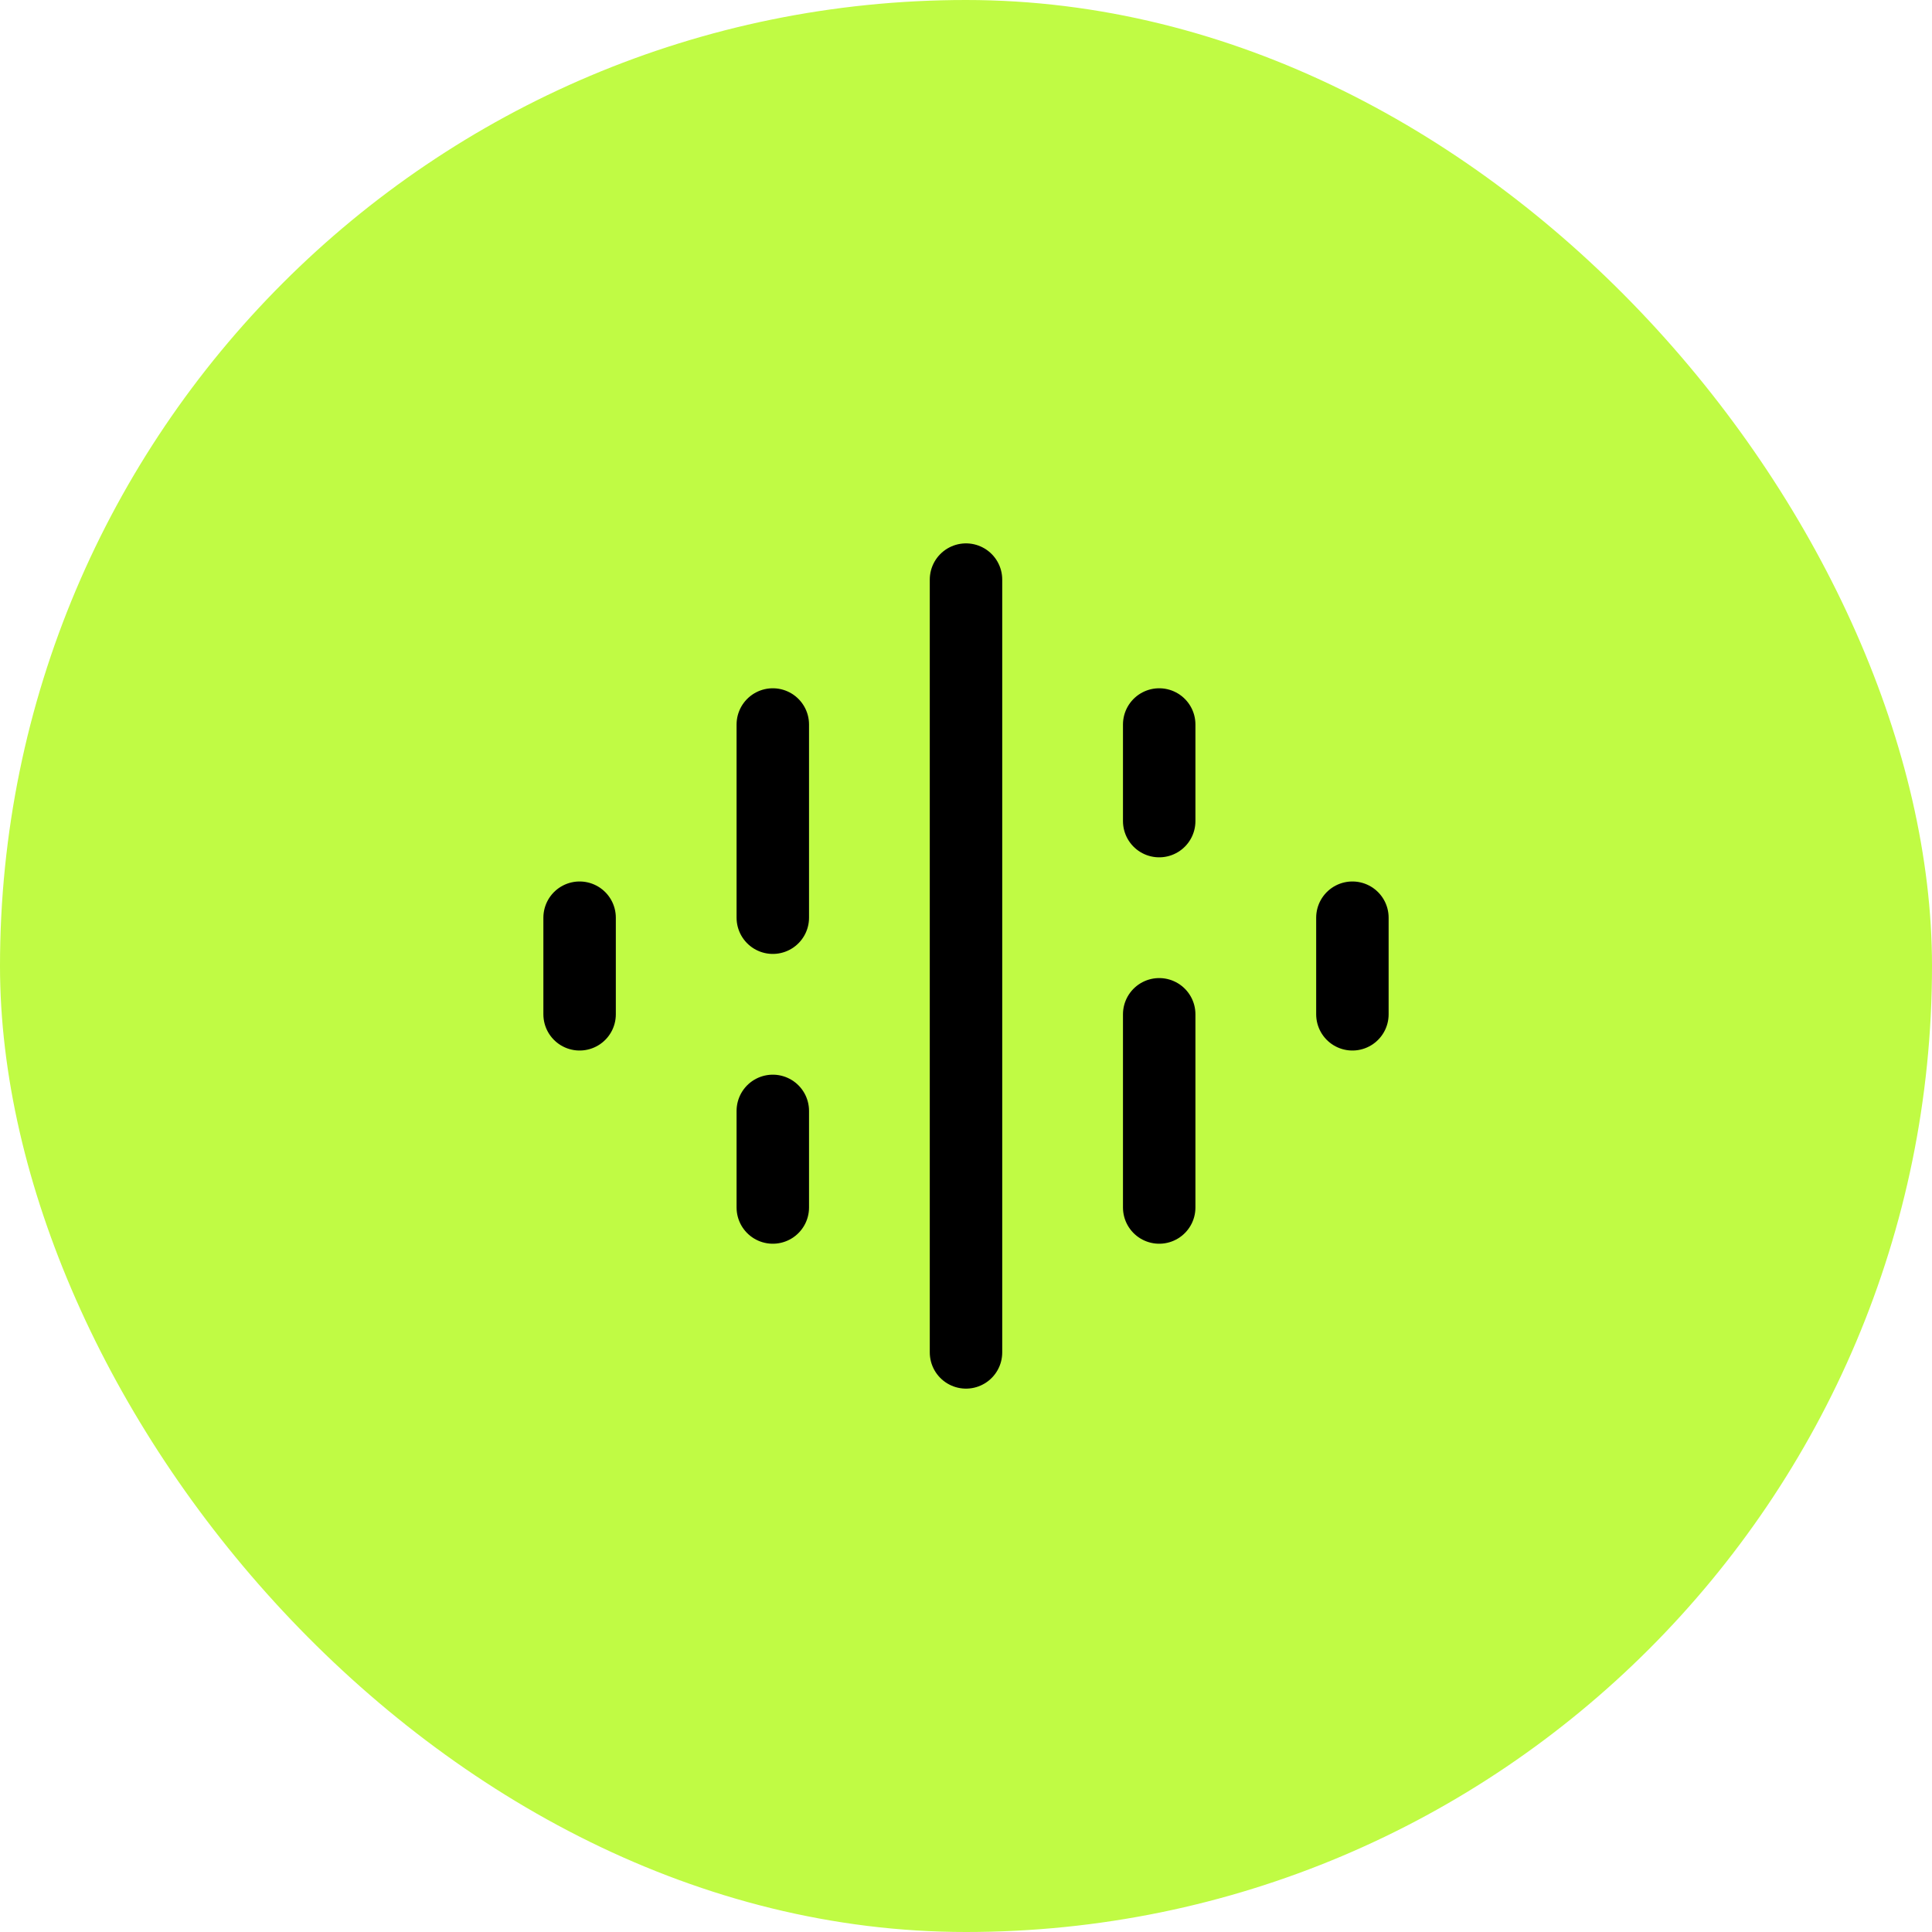 <svg xmlns="http://www.w3.org/2000/svg" fill="none" viewBox="0 0 40 40" height="40" width="40">
<rect fill="#C0FB44" rx="20" height="40" width="40"></rect>
<path stroke-linecap="round" stroke-width="1.5" stroke="black" d="M20 12L20 28"></path>
<path stroke-linecap="round" stroke-width="1.5" stroke="black" d="M24 15L24 17M24 25L24 21"></path>
<path stroke-linecap="round" stroke-width="1.5" stroke="black" d="M16 25L16 23M16 15L16 19"></path>
<path stroke-linecap="round" stroke-width="1.5" stroke="black" d="M28 19L28 21"></path>
<path stroke-linecap="round" stroke-width="1.5" stroke="black" d="M12 19L12 21"></path>
</svg>

